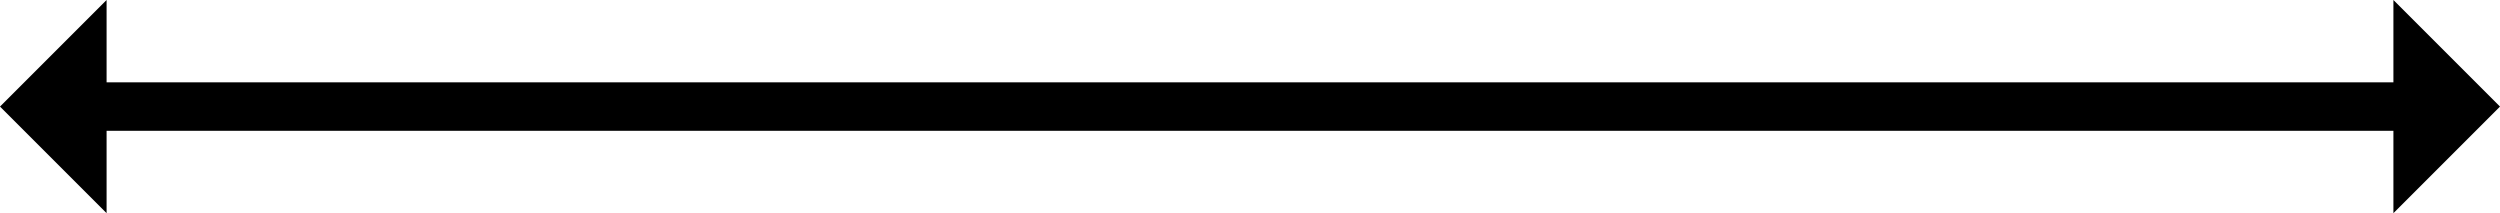 <svg xmlns="http://www.w3.org/2000/svg" width="258" height="22" version="1.2"><g fill="none" fill-rule="evenodd" stroke="#000" stroke-linecap="square" stroke-linejoin="bevel" font-family="'Sans Serif'" font-size="12.5" font-weight="400"><path stroke-linecap="butt" stroke-width="5" d="M11 11h236"/><path fill="#000" stroke="none" d="M11 0 0 11l11 11V0m236 22 11-11-11-11v22"/></g></svg>
